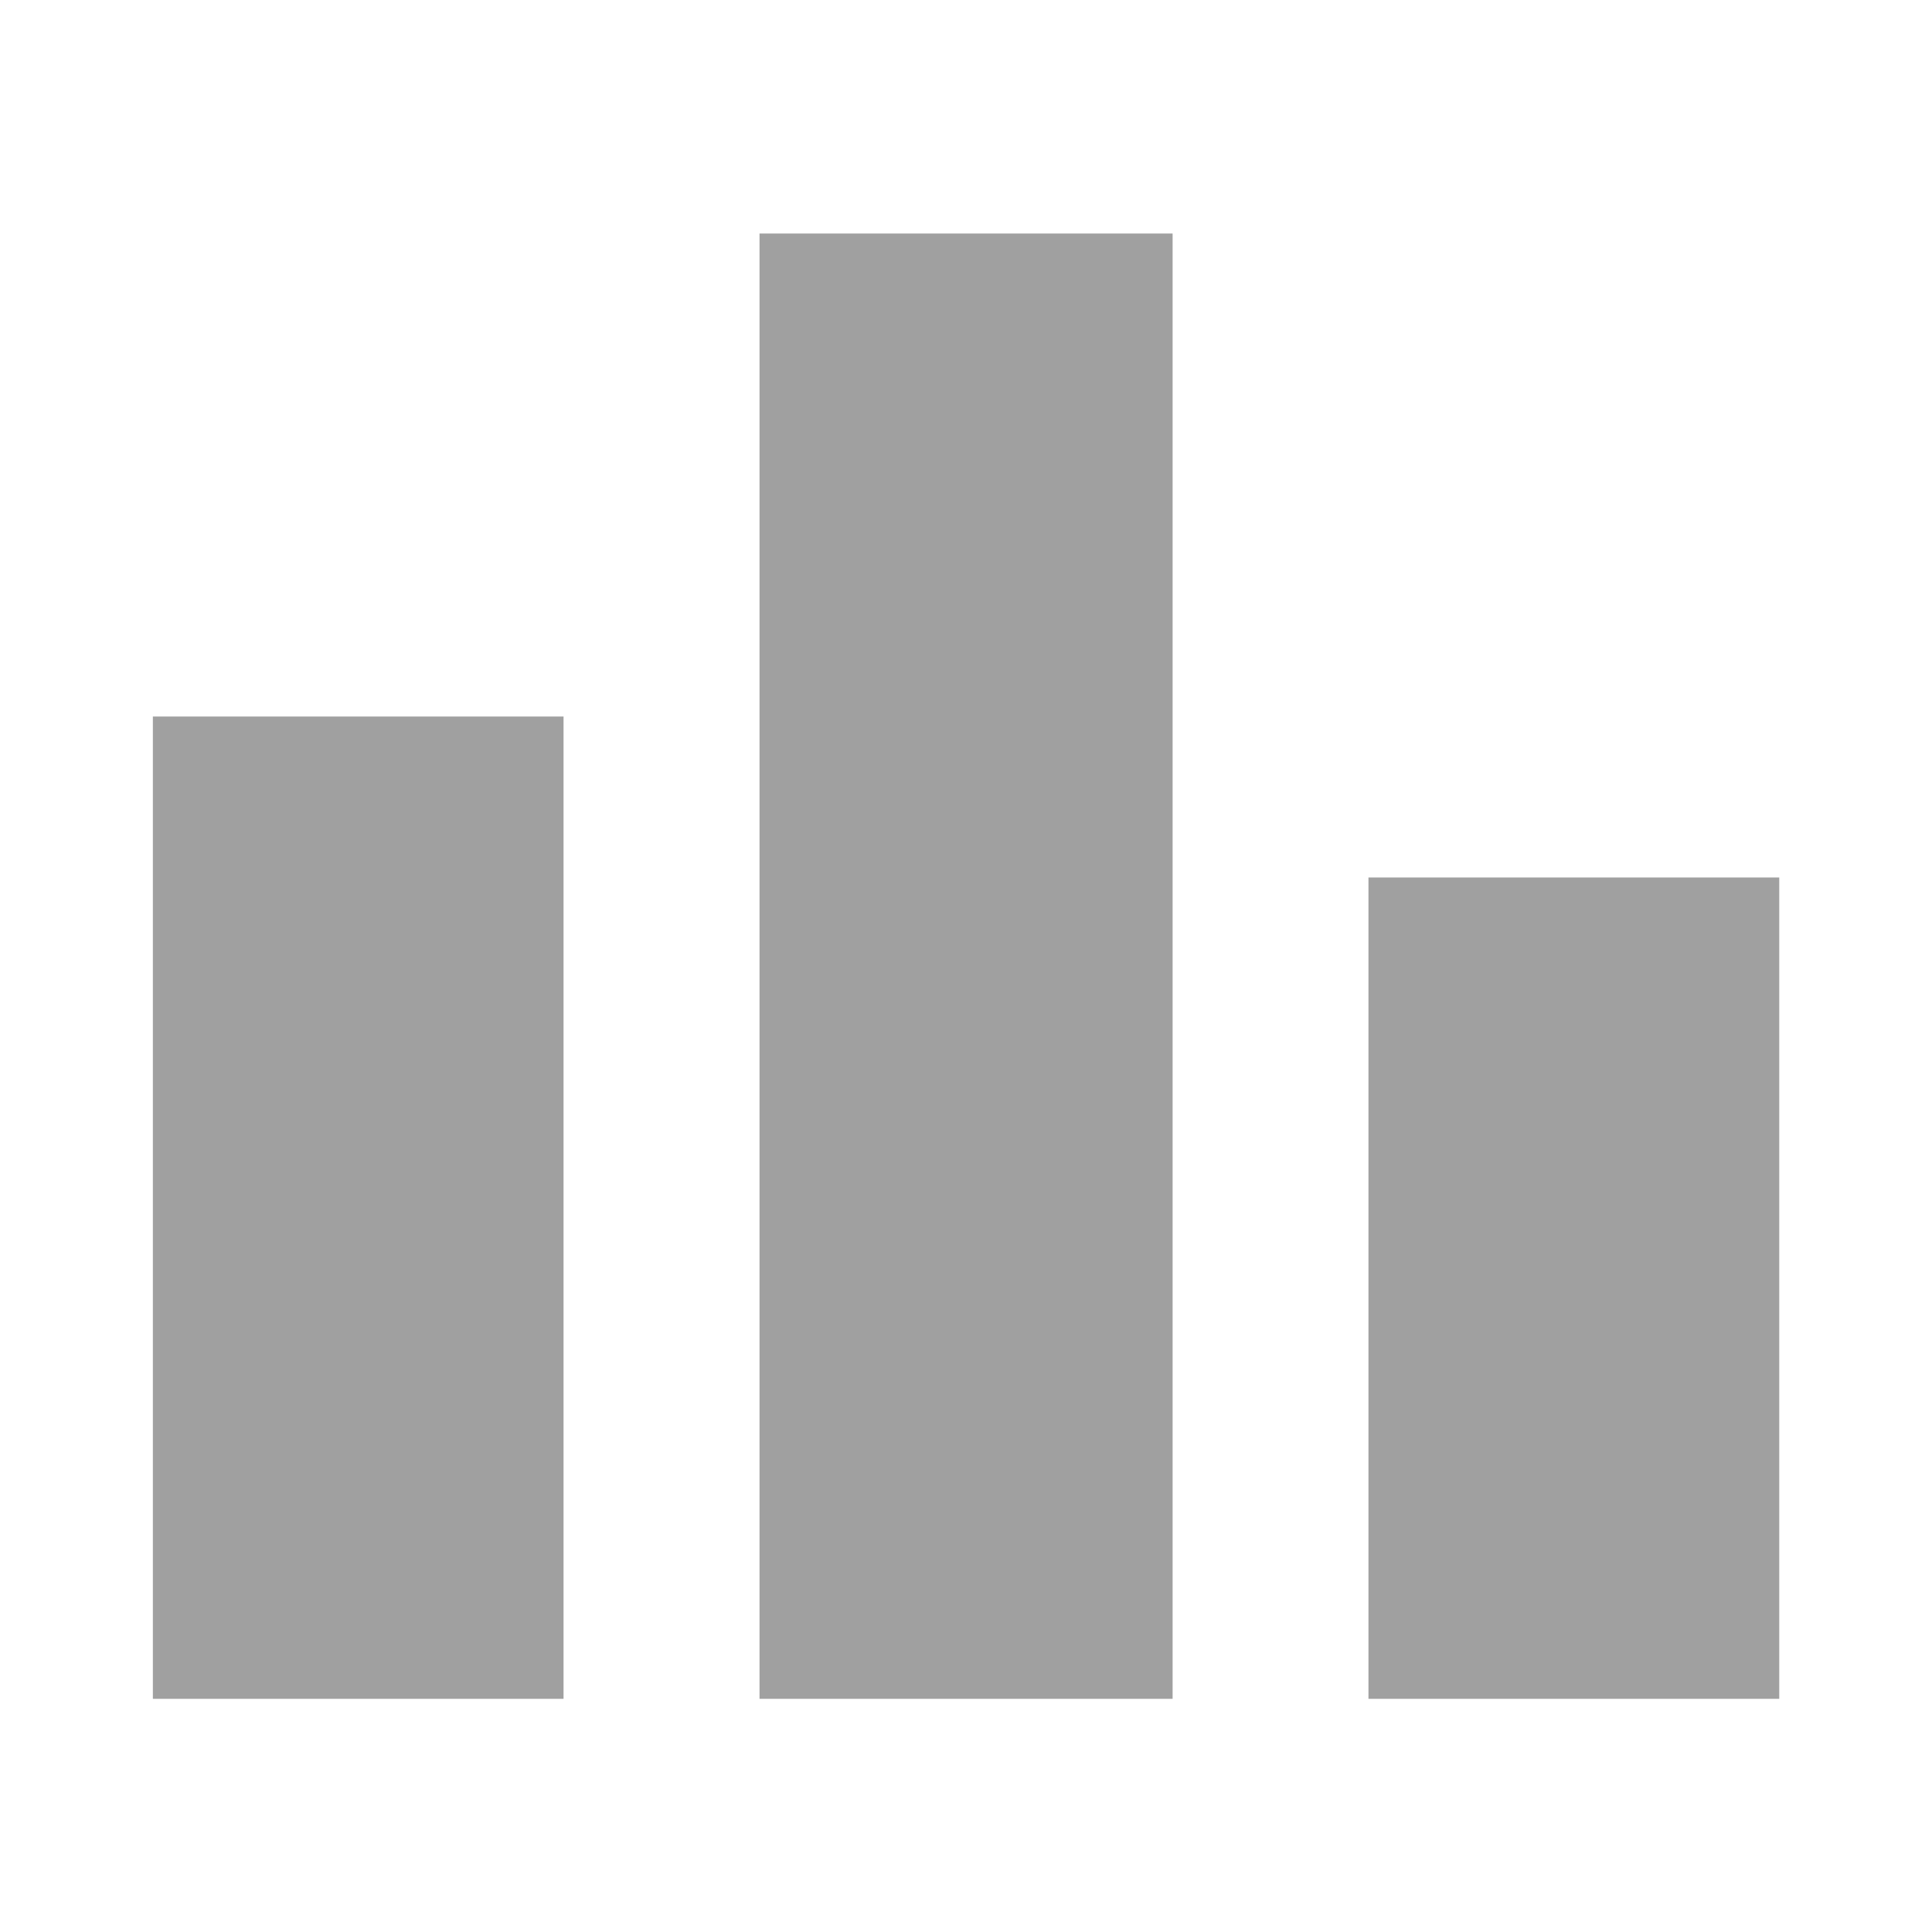 <svg width="16" height="16" viewBox="0 0 16 16" fill="none" xmlns="http://www.w3.org/2000/svg">
<mask id="mask0_1086_13803" style="mask-type:alpha" maskUnits="userSpaceOnUse" x="0" y="0" width="16" height="16">
<rect width="16" height="16" fill="#A0A0A0"/>
</mask>
<g mask="url(#mask0_1086_13803)">
<path d="M1.266 14.069V5.934H4.667V14.069H1.266ZM6.29 14.069V1.934H9.711V14.069H6.29ZM11.333 14.069V7.267H14.735V14.069H11.333Z" fill="#A0A0A0"/>
</g>
</svg>
